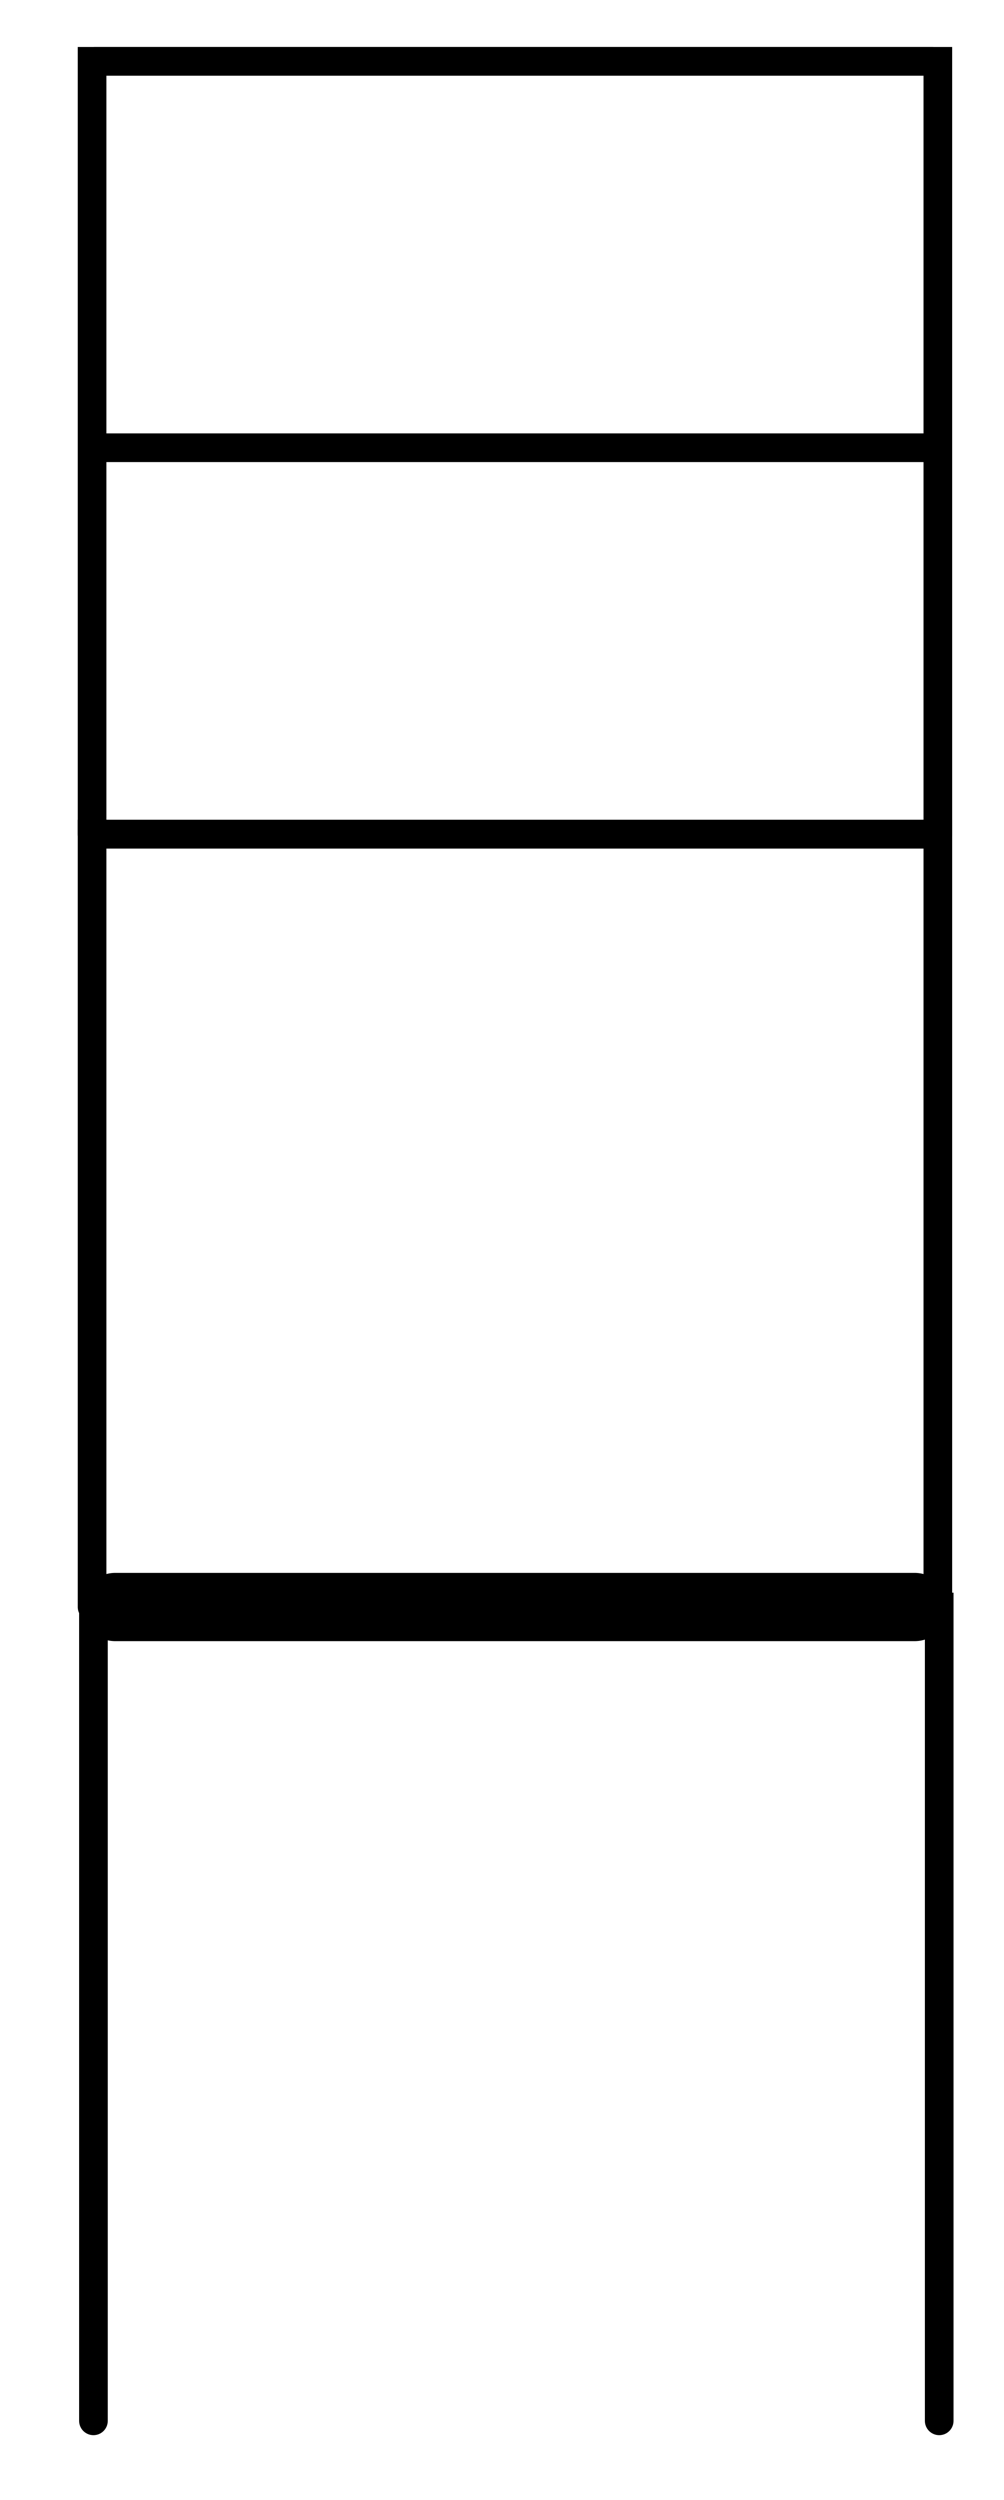 <?xml version="1.0" encoding="UTF-8"?>
<svg id="Calque_1" data-name="Calque 1" xmlns="http://www.w3.org/2000/svg" viewBox="0 0 73.6 183.09">
  <defs>
    <style>
      .cls-1 {
        stroke-width: 2.1px;
      }

      .cls-1, .cls-2 {
        fill: none;
        stroke: #000;
        stroke-linecap: round;
        stroke-miterlimit: 10;
      }

      .cls-2 {
        stroke-width: 5px;
      }
    </style>
  </defs>
  <g>
    <path class="cls-1" d="M68.85,177.29v-59.6H6.85v59.6"/>
    <line class="cls-2" x1="8.45" y1="117.69" x2="67.05" y2="117.69"/>
  </g>
  <g>
    <path class="cls-1" d="M68.75,117.69v-56.6H6.75v56.6"/>
    <line class="cls-1" x1="6.95" y1="61.09" x2="68.35" y2="61.09"/>
  </g>
  <g>
    <path class="cls-1" d="M68.75,61.09V4.49H6.75v56.6"/>
    <line class="cls-1" x1="6.95" y1="4.49" x2="68.35" y2="4.49"/>
    <line class="cls-1" x1="6.95" y1="32.79" x2="68.35" y2="32.79"/>
  </g>
</svg>